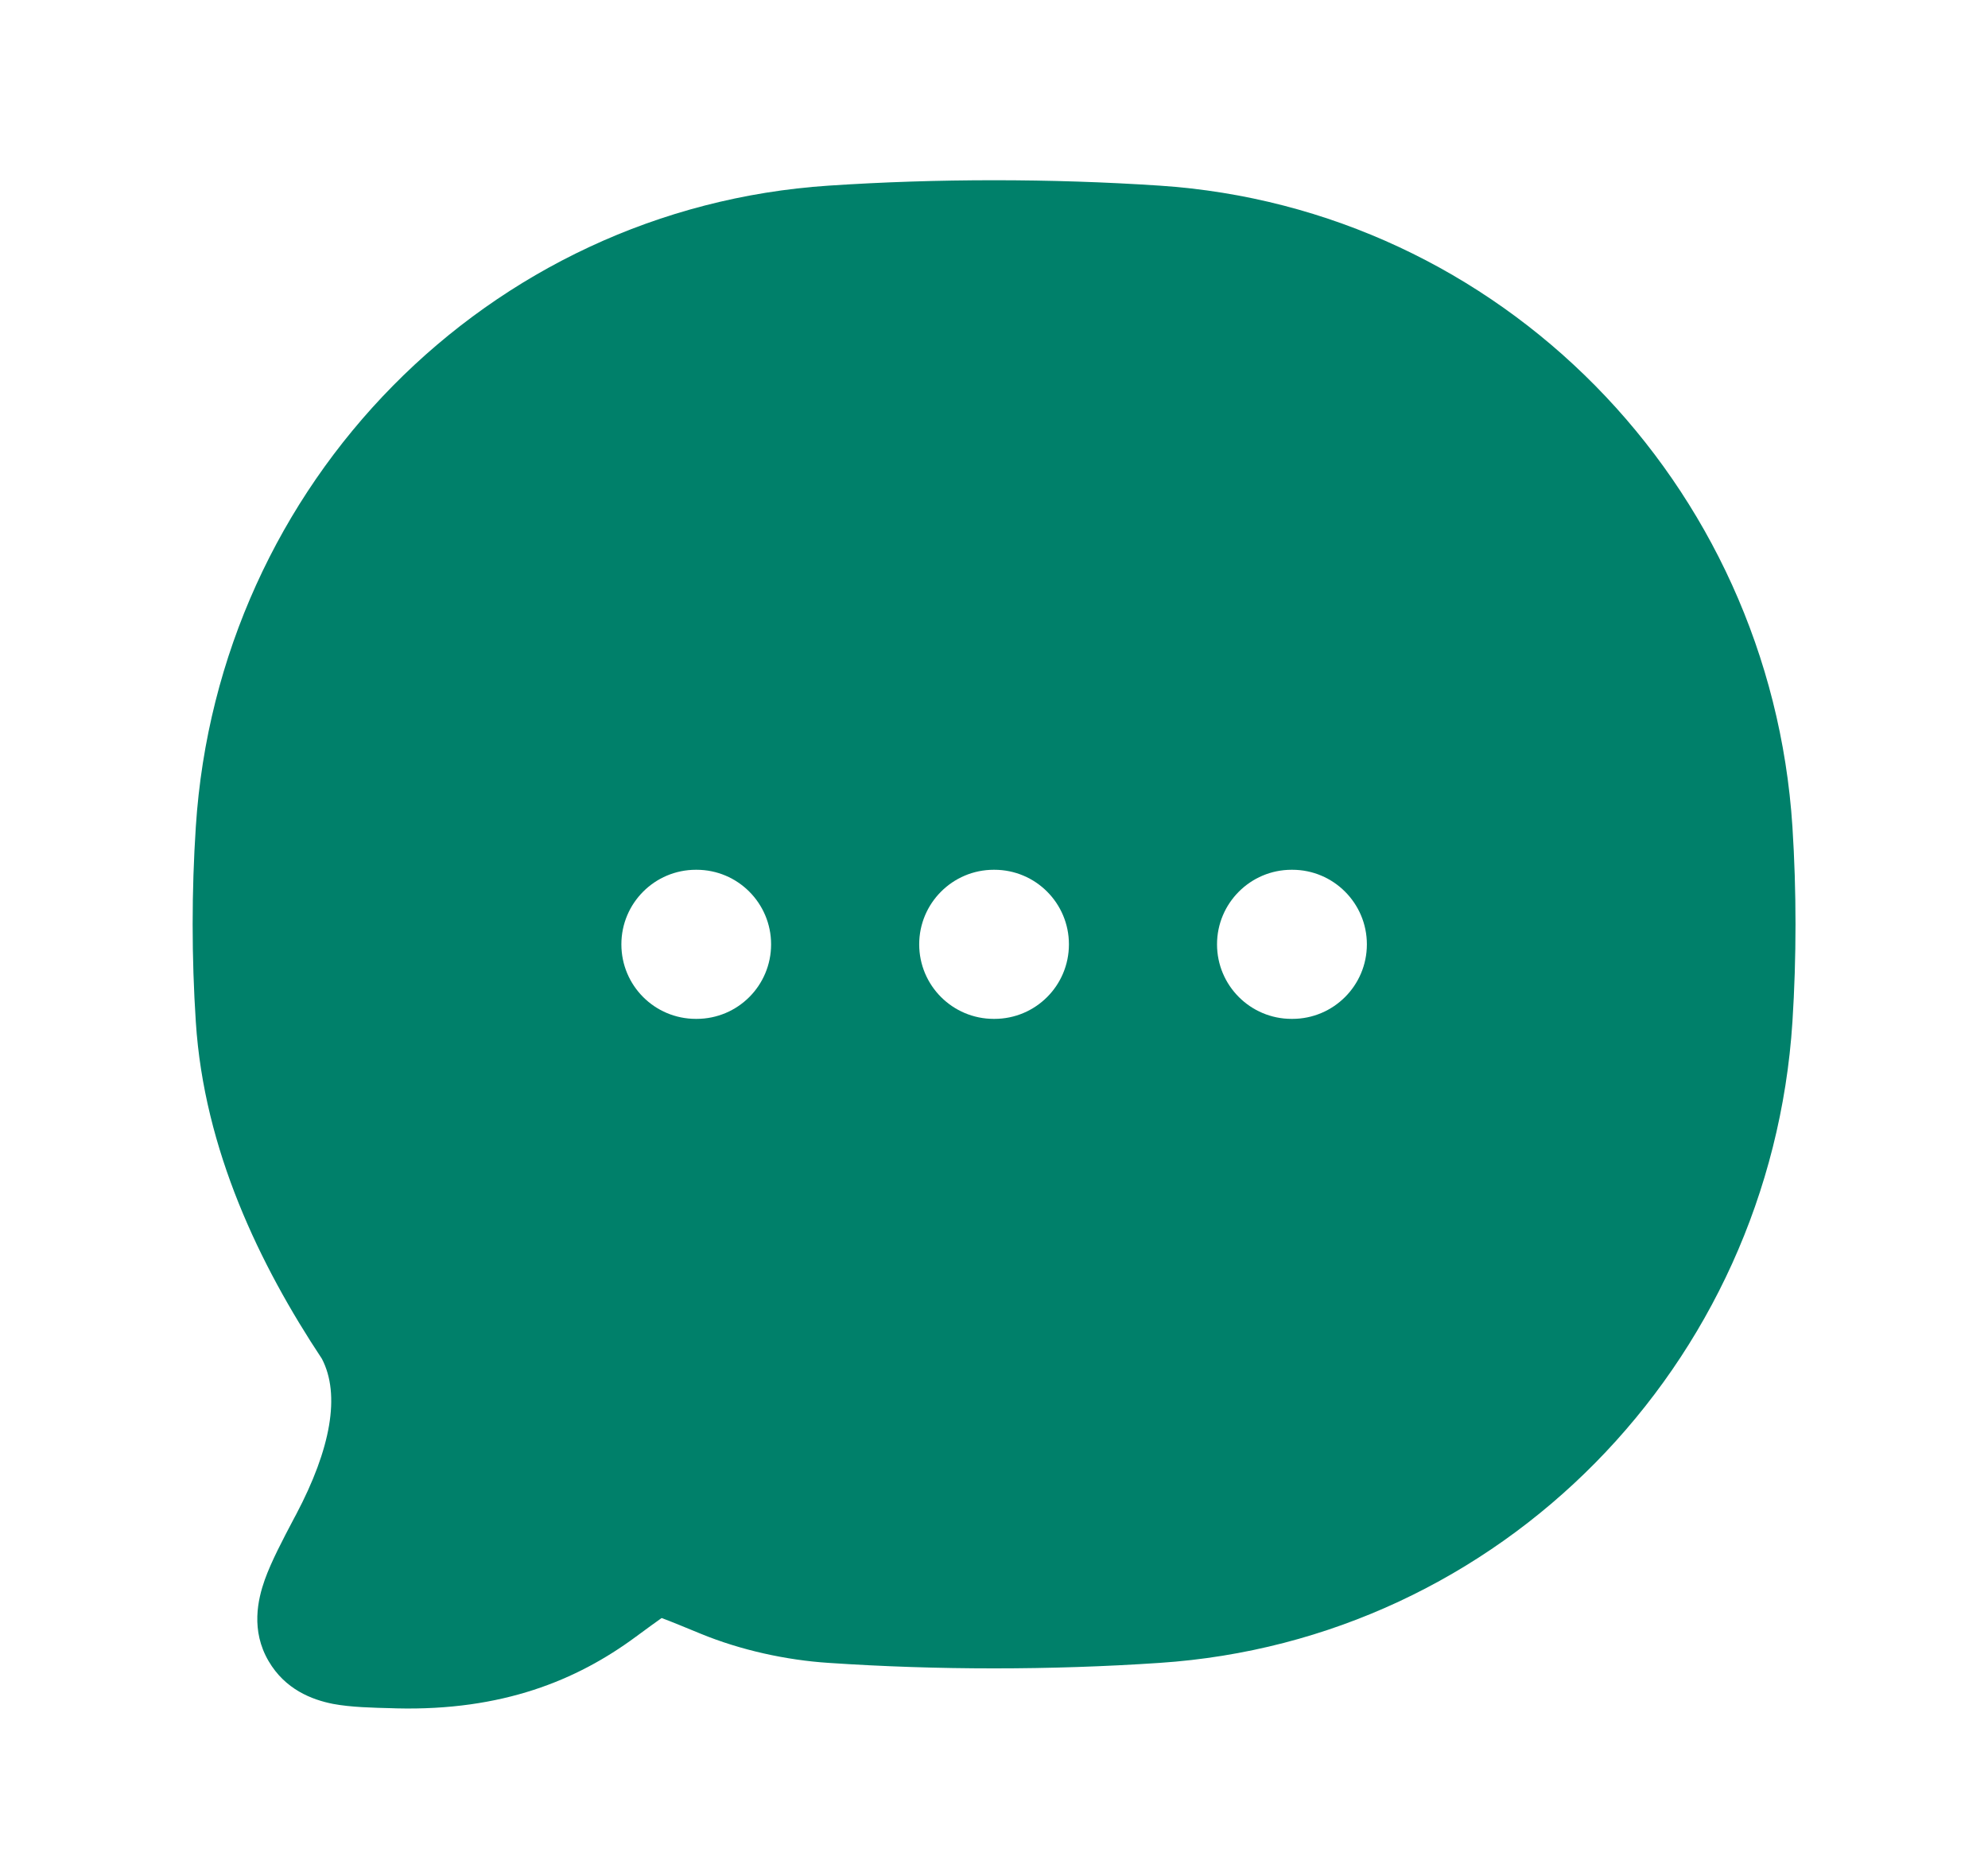 <svg width="16" height="15" viewBox="0 0 16 15" fill="none" xmlns="http://www.w3.org/2000/svg">
<path fill-rule="evenodd" clip-rule="evenodd" d="M6.669 1.494C7.543 1.436 8.457 1.436 9.333 1.494C12.073 1.676 14.247 3.888 14.426 6.654C14.459 7.171 14.459 7.706 14.426 8.224C14.247 10.99 12.073 13.201 9.333 13.383C8.457 13.442 7.543 13.442 6.669 13.383C6.33 13.361 5.961 13.281 5.636 13.147C5.493 13.088 5.396 13.048 5.325 13.022C5.276 13.056 5.211 13.104 5.117 13.173C4.642 13.524 4.041 13.77 3.189 13.749L3.162 13.748C2.998 13.744 2.823 13.74 2.68 13.713C2.508 13.679 2.295 13.596 2.162 13.369C2.017 13.122 2.075 12.872 2.131 12.714C2.184 12.566 2.276 12.391 2.37 12.213L2.383 12.189C2.663 11.659 2.741 11.225 2.591 10.936C2.092 10.183 1.642 9.254 1.576 8.224C1.542 7.706 1.542 7.171 1.576 6.654C1.755 3.888 3.929 1.676 6.669 1.494ZM5.601 7C5.269 7 5.001 7.269 5.001 7.6C5.001 7.932 5.269 8.2 5.601 8.2H5.606C5.938 8.2 6.206 7.932 6.206 7.6C6.206 7.269 5.938 7 5.606 7H5.601ZM7.998 7C7.667 7 7.398 7.269 7.398 7.6C7.398 7.932 7.667 8.2 7.998 8.2H8.003C8.335 8.2 8.603 7.932 8.603 7.6C8.603 7.269 8.335 7 8.003 7H7.998ZM10.395 7C10.064 7 9.795 7.269 9.795 7.6C9.795 7.932 10.064 8.2 10.395 8.2H10.401C10.732 8.2 11.001 7.932 11.001 7.6C11.001 7.269 10.732 7 10.401 7H10.395Z" fill="#00806A"/>
</svg>
